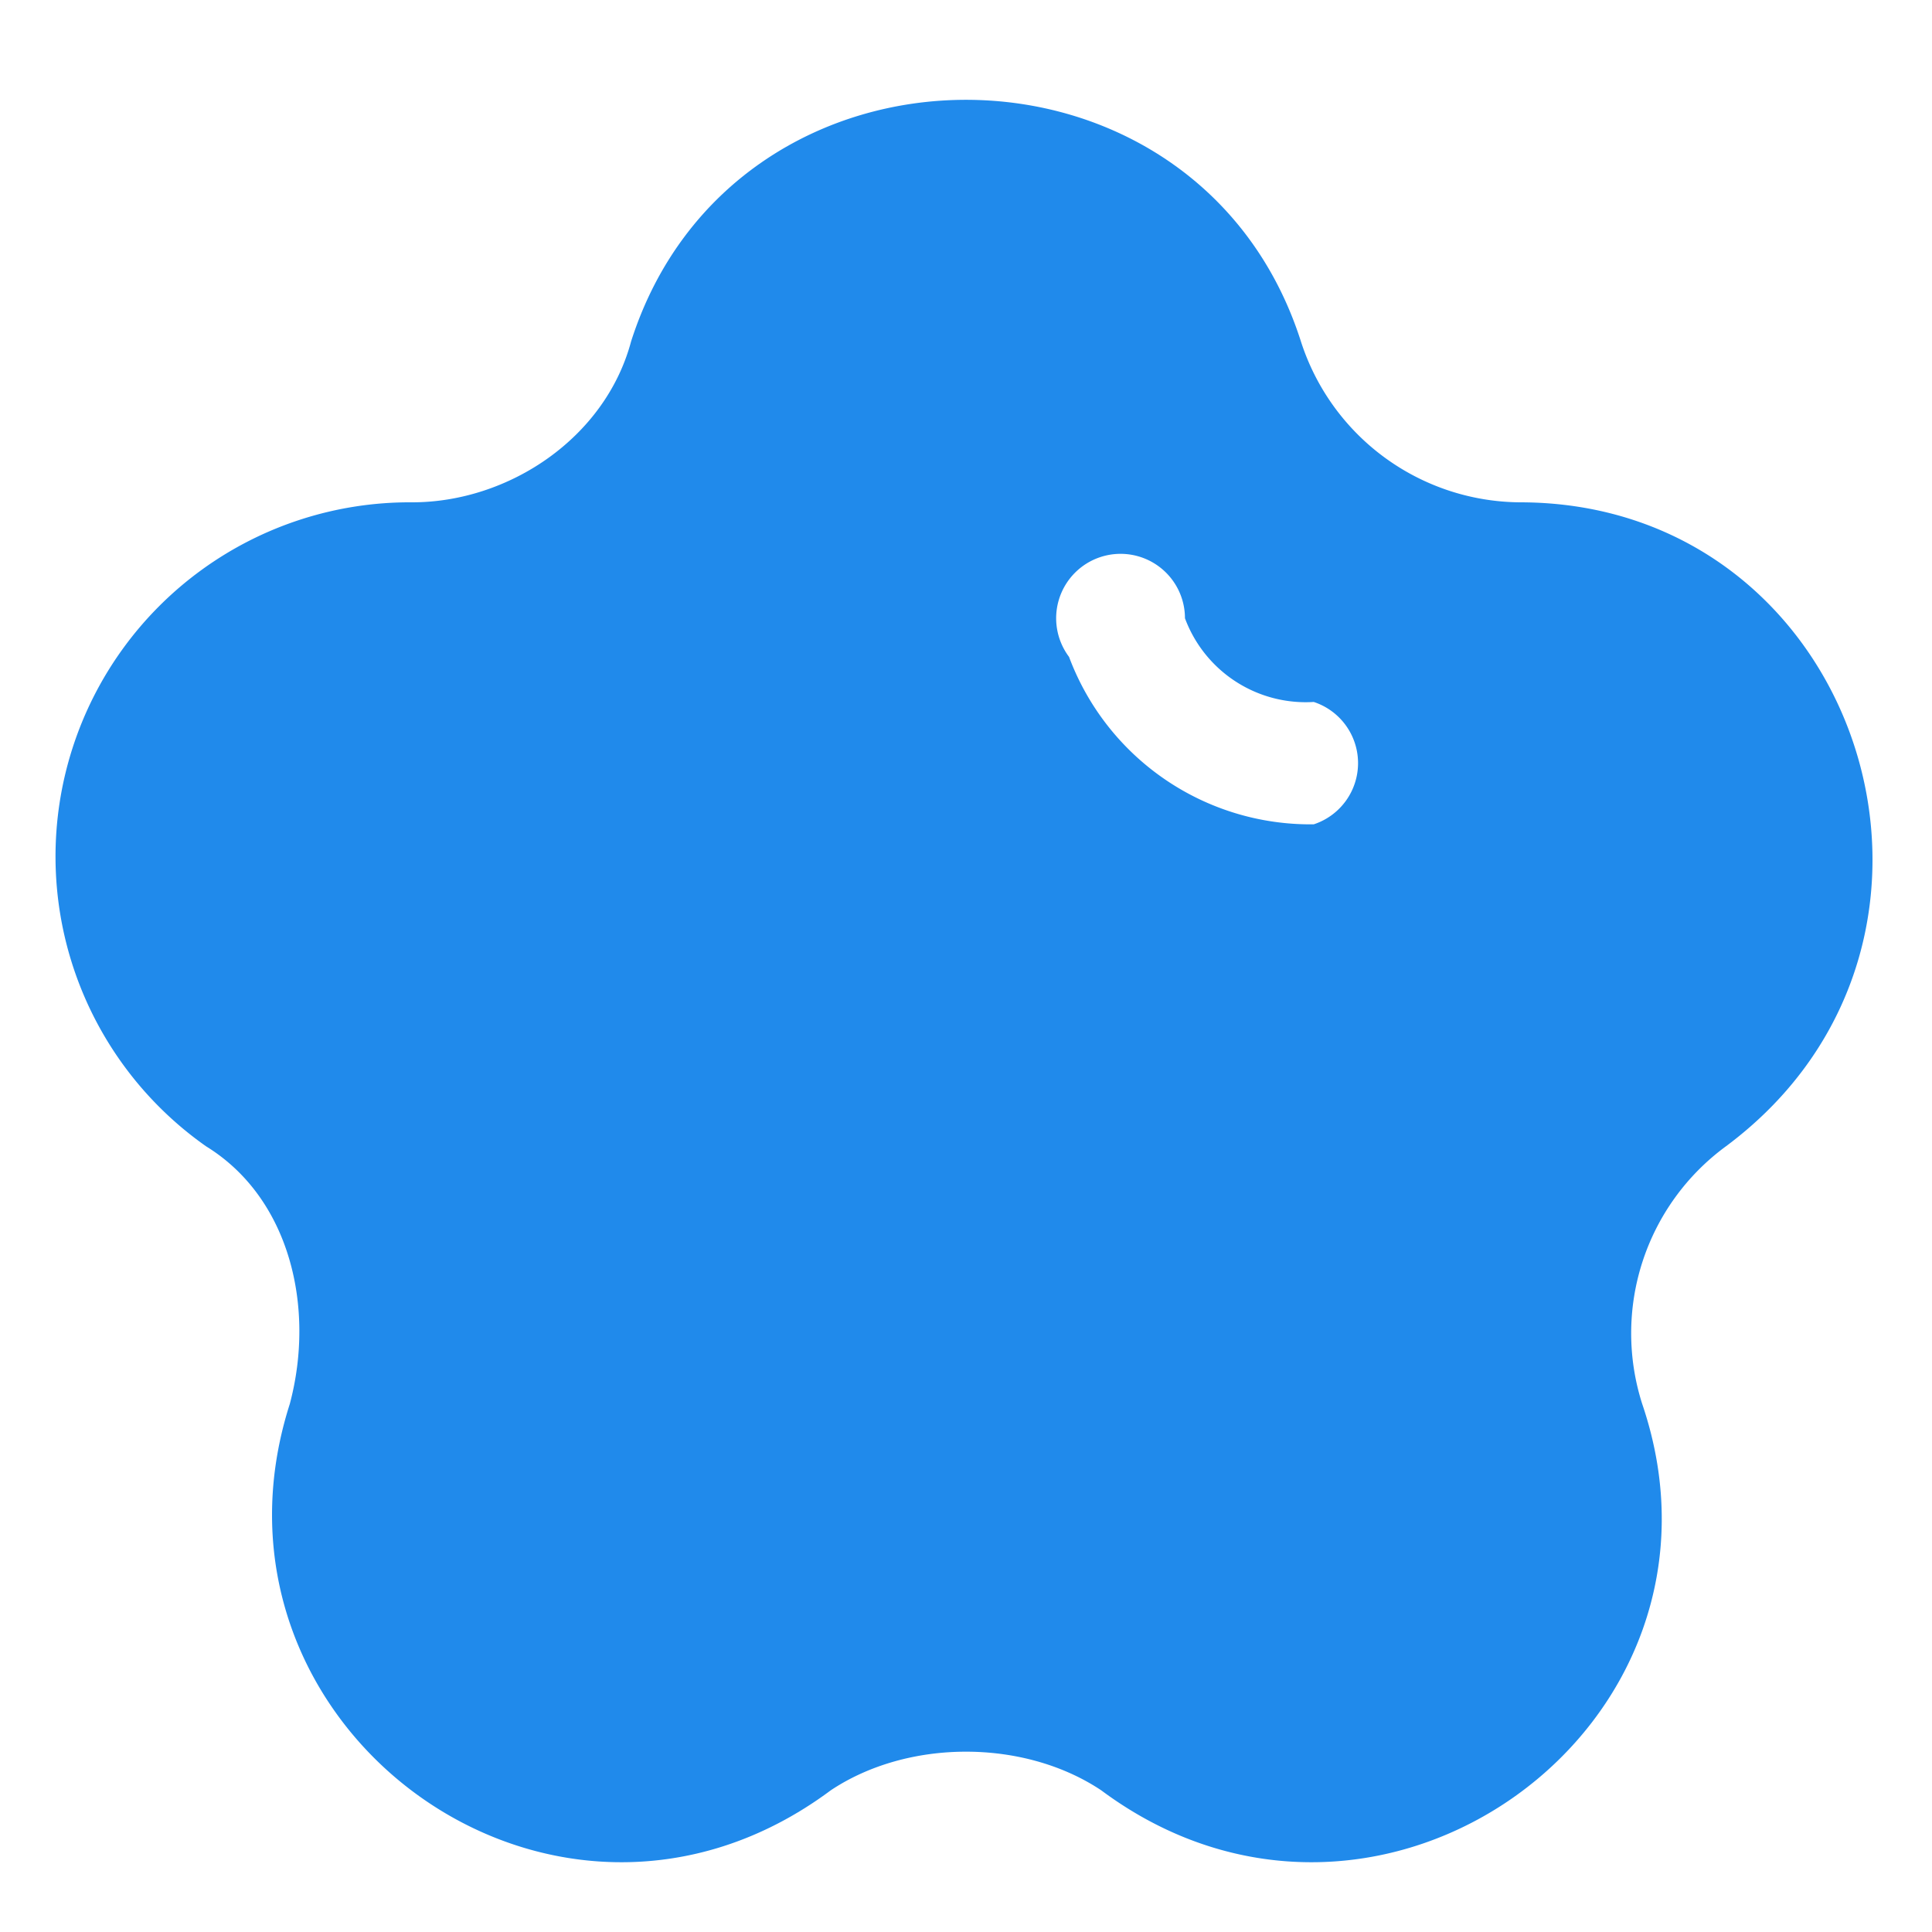 <svg xmlns="http://www.w3.org/2000/svg" width="30" height="30" fill="none"><path fill="#208AEB" fill-rule="evenodd" d="M9.8 5.3c1.6-5 8.8-5 10.4 0a3.6 3.6 0 0 0 3.4 2.5c5.3 0 7.5 6.8 3.2 10a3.6 3.6 0 0 0-1.3 4c1.7 5-4.1 9.2-8.4 6-1.2-.8-3-.8-4.2 0-4.3 3.2-10-1-8.4-6 .4-1.5 0-3.2-1.3-4a5.5 5.5 0 0 1 3.2-10c1.5 0 3-1 3.4-2.5Zm8.6 4.3a1 1 0 1 0-1.8.6 4 4 0 0 0 3.8 2.6 1 1 0 0 0 0-1.9 2 2 0 0 1-2-1.3Z" clip-rule="evenodd"/></svg>
